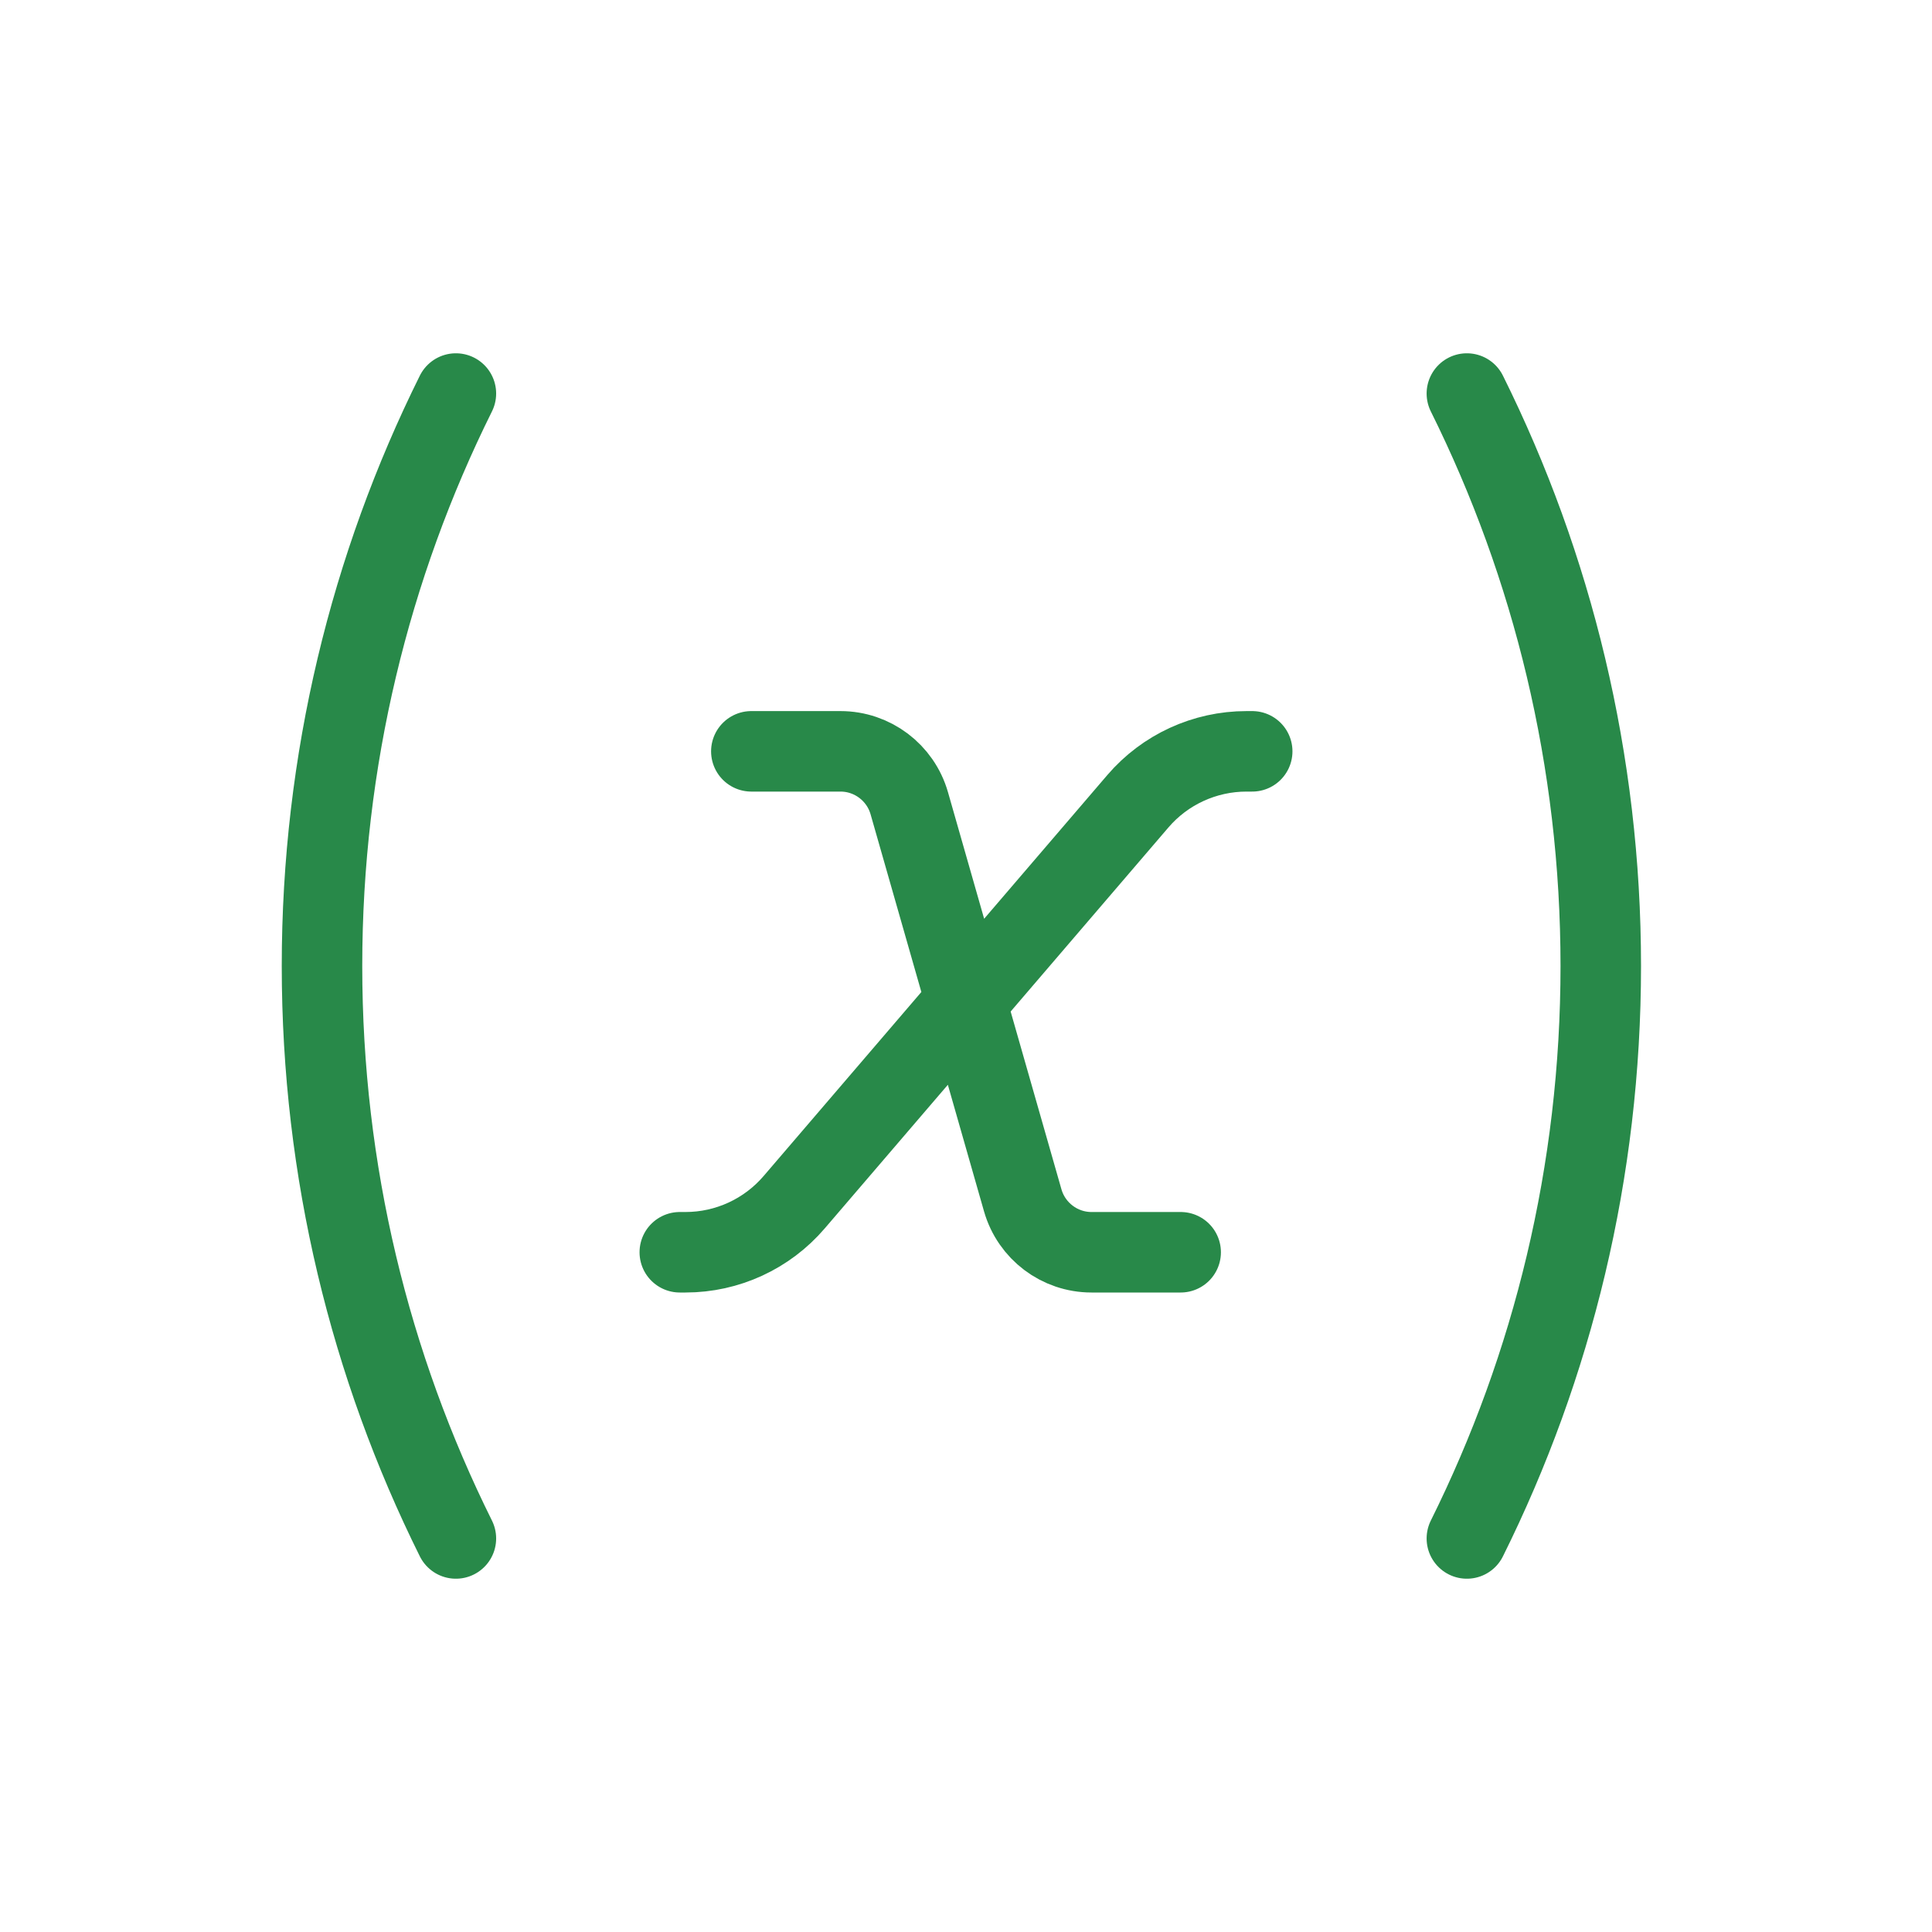 <svg width="36" height="36" viewBox="0 0 36 36" fill="none" xmlns="http://www.w3.org/2000/svg">
<path d="M8.495 7.333C6.898 10.547 6 14.169 6 18C6 21.832 6.898 25.454 8.495 28.667M27.333 28.667C28.93 25.454 29.828 21.832 29.828 18C29.828 14.169 28.93 10.547 27.333 7.333M14 14H15.661C16.256 14 16.779 14.395 16.943 14.967L19.057 22.366C19.221 22.939 19.744 23.334 20.339 23.334H22M23.333 14H23.227C22.448 14 21.708 14.34 21.202 14.931L14.798 22.402C14.292 22.993 13.552 23.334 12.774 23.334H12.667" stroke="#288949" stroke-width="1.5" stroke-linecap="round"/>
</svg>
